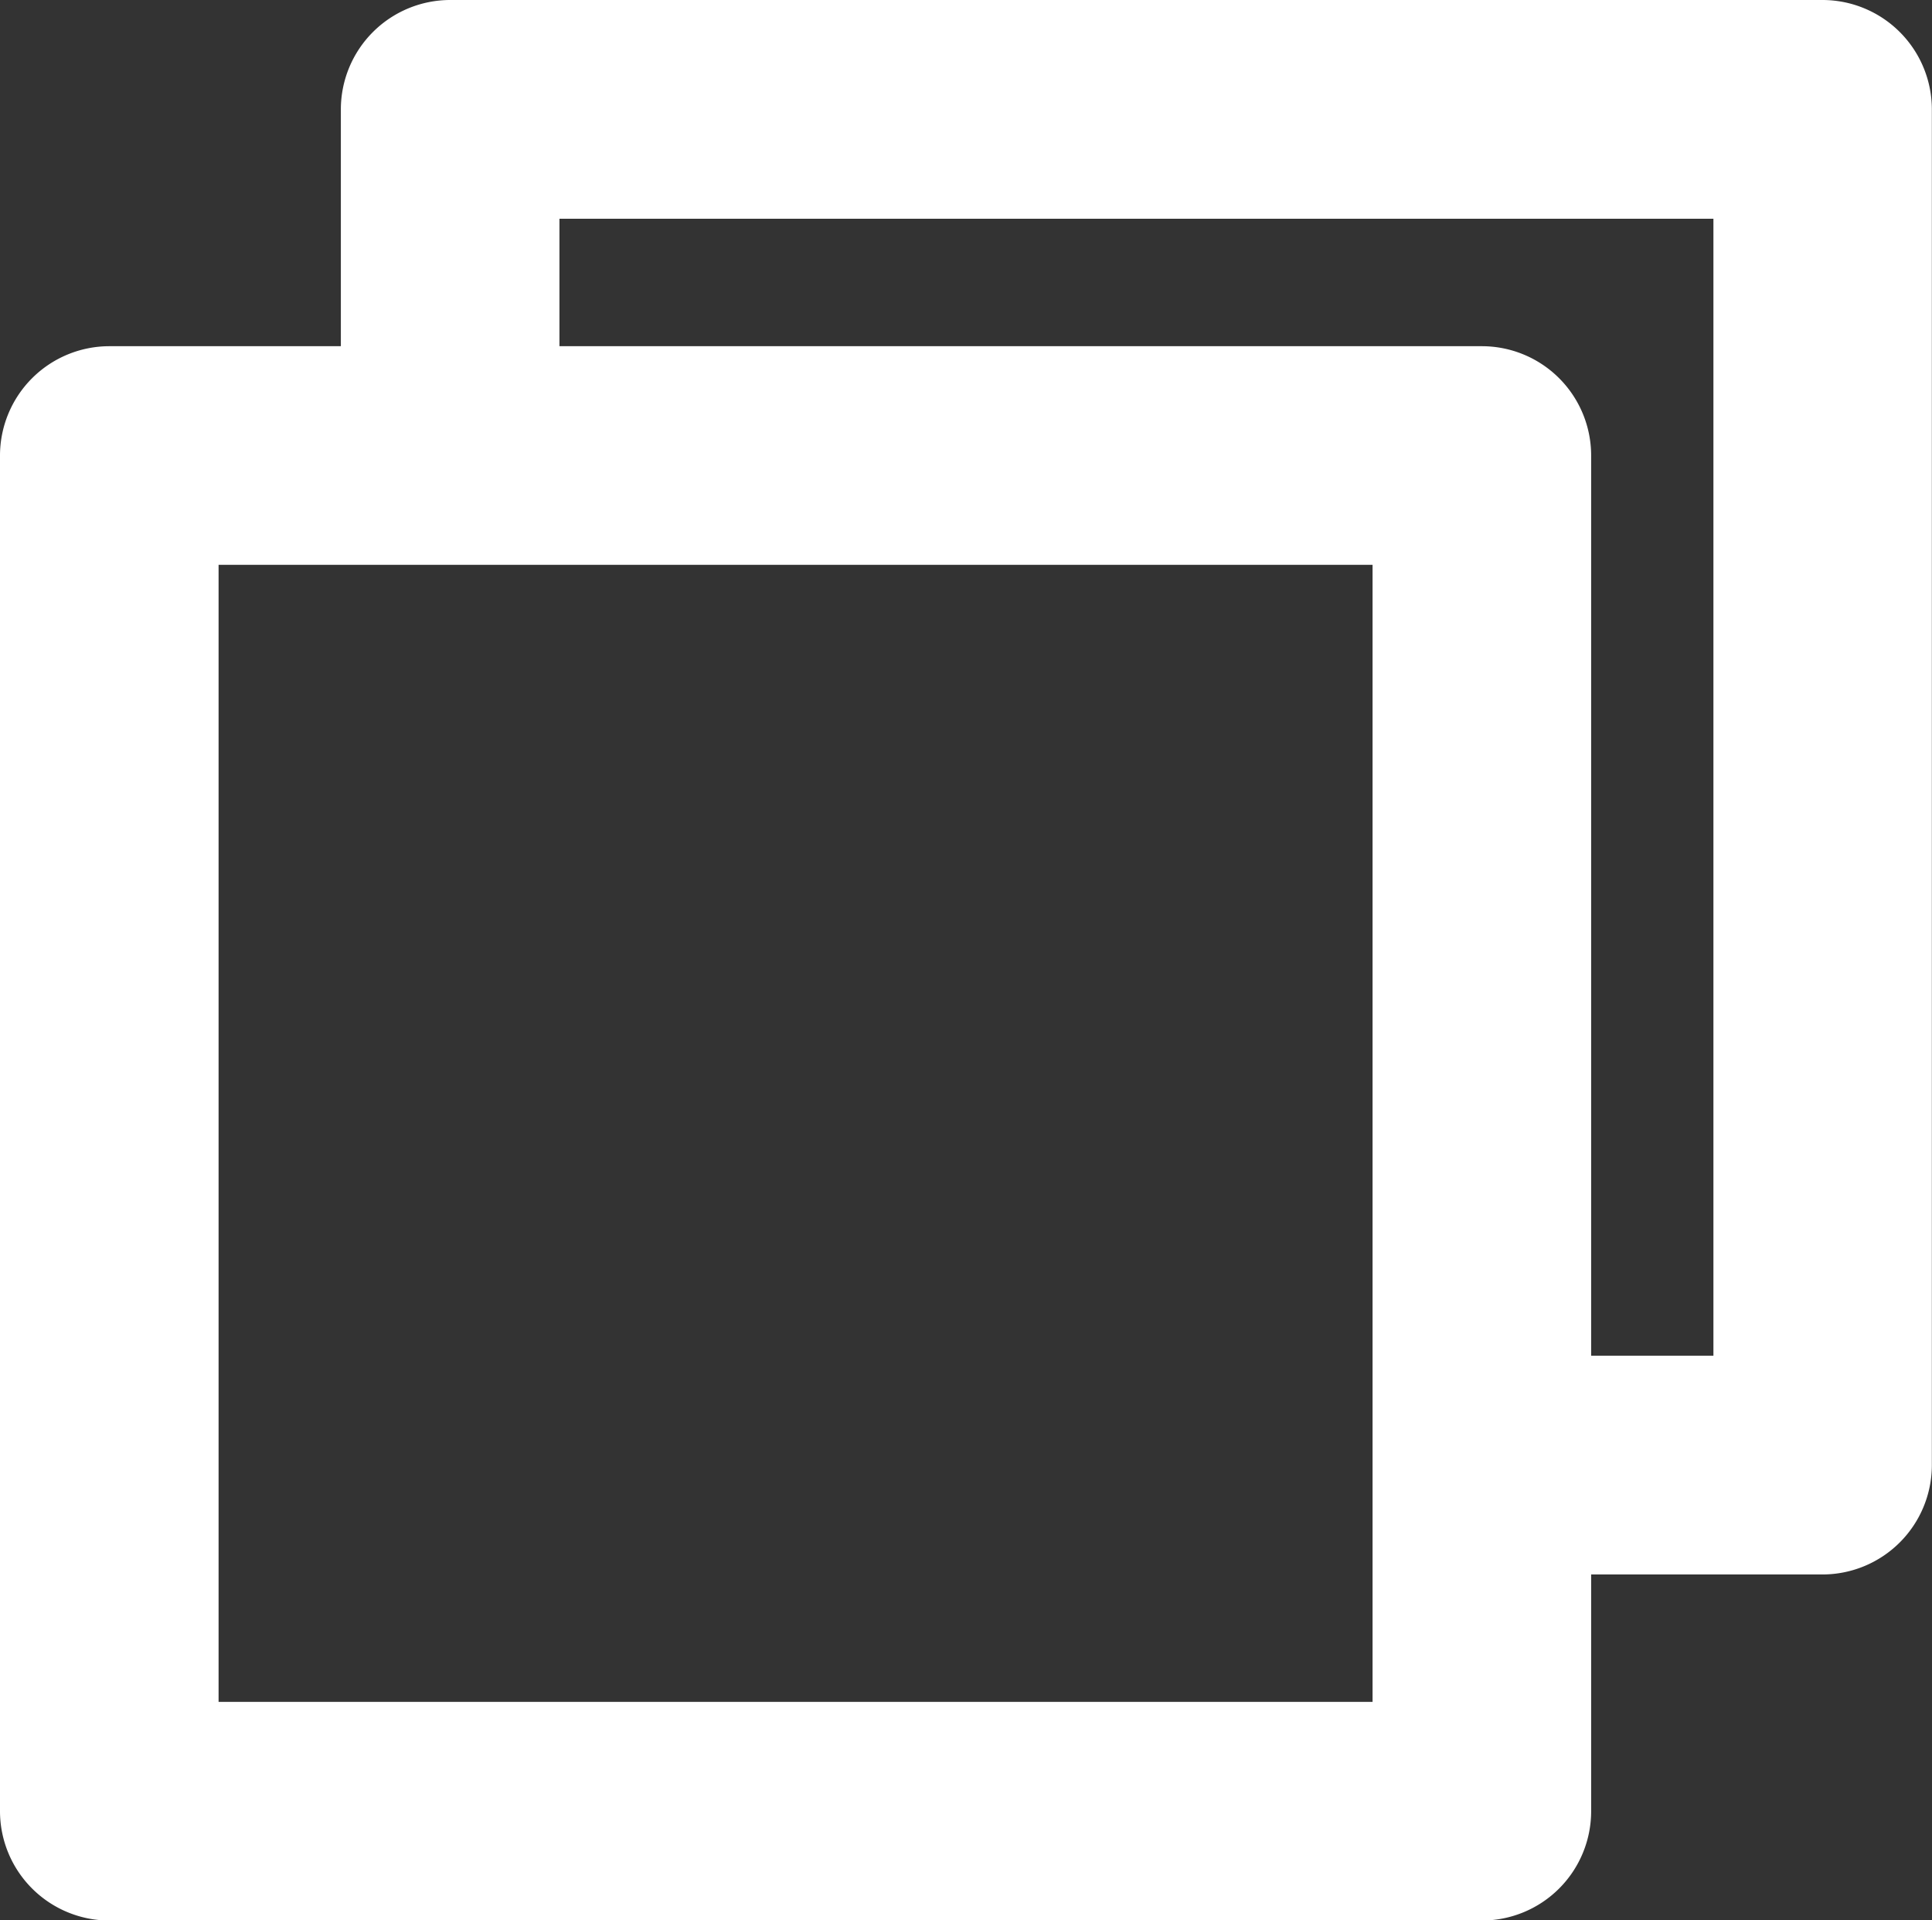<svg xmlns="http://www.w3.org/2000/svg" width="13.541" height="13.457"><rect width="100%" height="100%" fill="#333333" stroke="none"/><defs><clipPath id="a"><path fill="#fff" d="M0 0h13.541v13.457H0z"/></clipPath></defs><g clip-path="url(#a)"><path d="M12.775 0h-9.62a.767.767 0 00-.766.766v1.66H.766A.767.767 0 000 3.192v9.5a.767.767 0 00.766.766h9.62a.766.766 0 00.766-.766v-1.659h1.622a.767.767 0 00.766-.766v-9.5A.767.767 0 0012.775 0M9.62 11.926H1.532V3.958H9.62zm.766-9.5H3.921v-.893h8.088V9.5h-.857V3.192a.766.766 0 00-.766-.766" fill="#fff"/></g></svg>